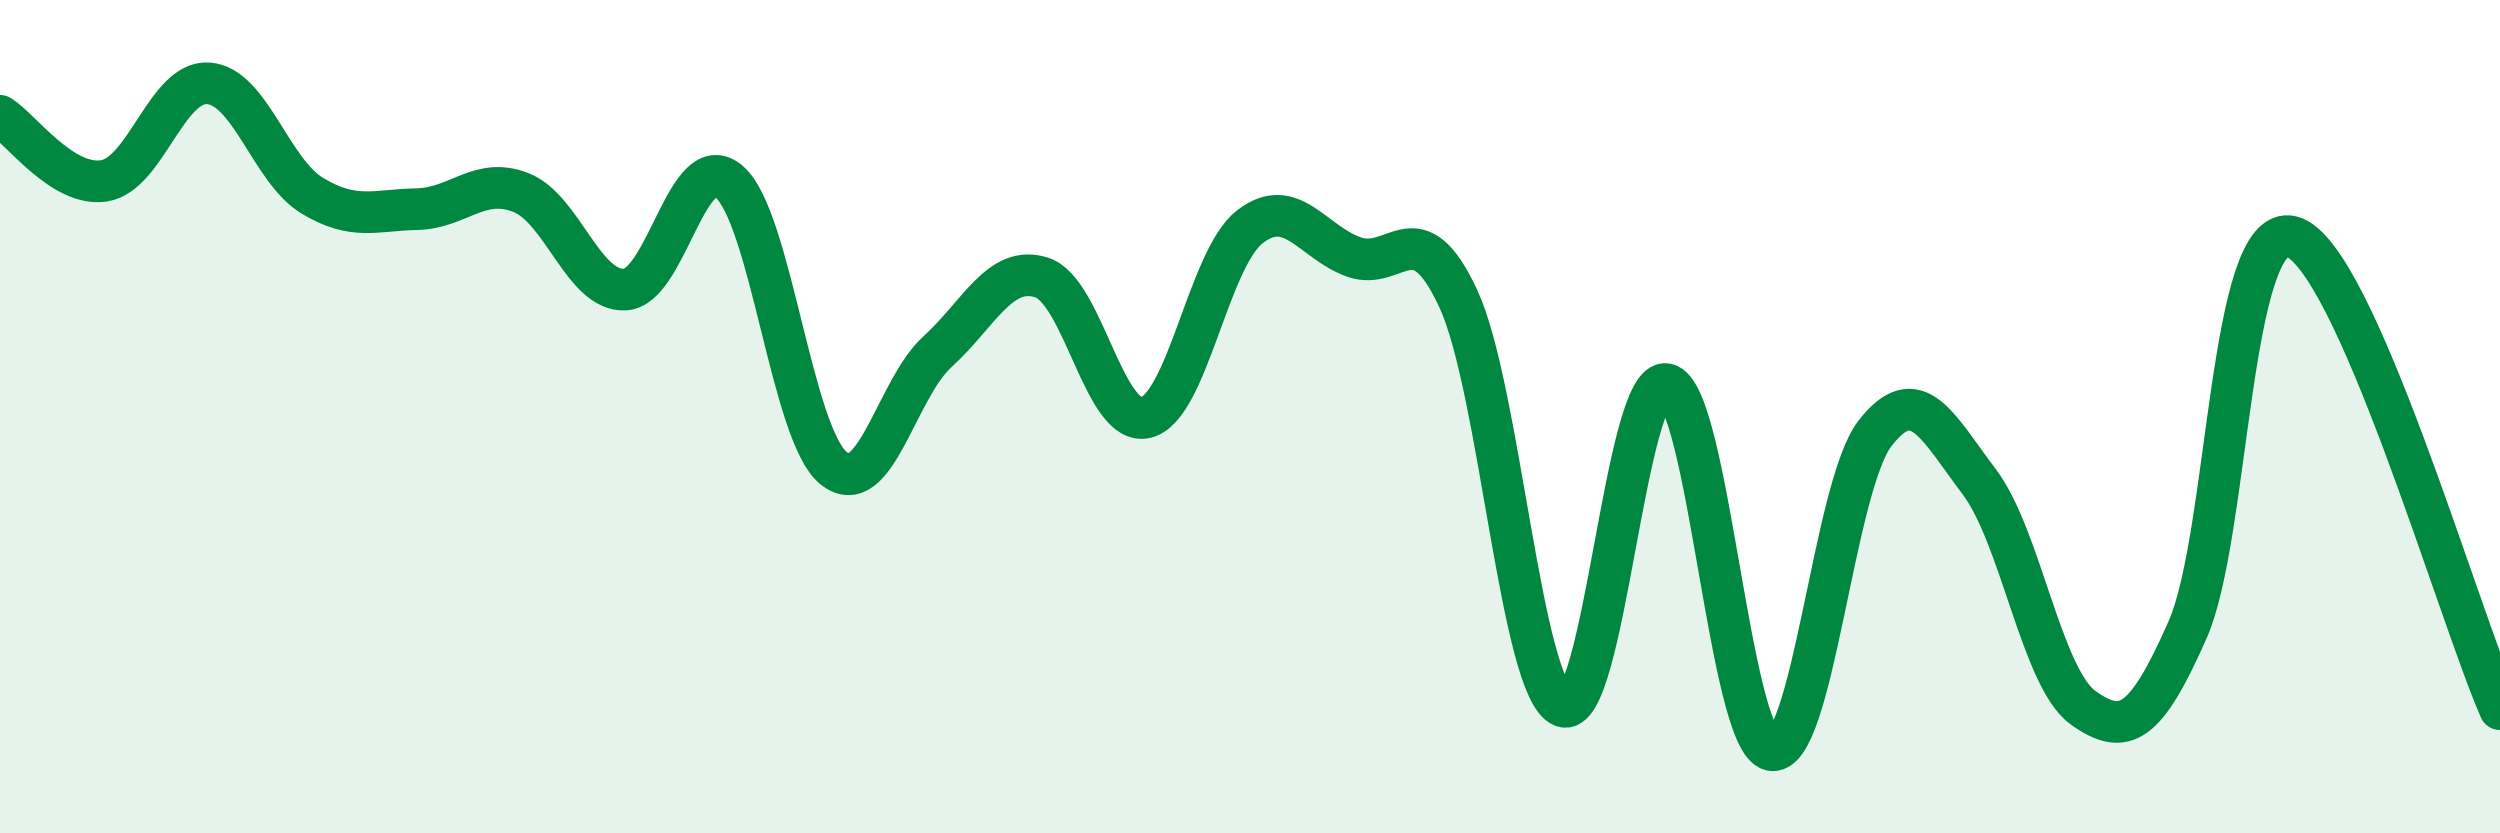 
    <svg width="60" height="20" viewBox="0 0 60 20" xmlns="http://www.w3.org/2000/svg">
      <path
        d="M 0,2.78 C 0.5,3.09 1.5,4.5 2.5,4.34 C 3.5,4.18 4,1.93 5,2 C 6,2.07 6.5,4.1 7.5,4.7 C 8.5,5.3 9,5.04 10,5.02 C 11,5 11.5,4.23 12.5,4.62 C 13.5,5.01 14,7 15,6.95 C 16,6.9 16.5,3.5 17.5,4.36 C 18.5,5.22 19,10.41 20,11.23 C 21,12.05 21.5,9.35 22.5,8.44 C 23.5,7.53 24,6.34 25,6.66 C 26,6.98 26.5,10.26 27.5,10.02 C 28.5,9.78 29,6.21 30,5.44 C 31,4.67 31.5,5.82 32.5,6.17 C 33.5,6.52 34,5.01 35,7.17 C 36,9.33 36.5,16.54 37.5,16.95 C 38.5,17.36 39,9.01 40,9.22 C 41,9.43 41.5,17.76 42.5,18 C 43.5,18.24 44,11.69 45,10.4 C 46,9.11 46.5,10.24 47.5,11.56 C 48.5,12.88 49,16.28 50,16.99 C 51,17.7 51.5,17.38 52.5,15.12 C 53.5,12.86 53.5,5.3 55,5.68 C 56.5,6.06 59,14.75 60,17.02L60 20L0 20Z"
        fill="#008740"
        opacity="0.1"
        stroke-linecap="round"
        stroke-linejoin="round"
      />
      <path
        d="M 0,2.78 C 0.5,3.09 1.5,4.5 2.5,4.34 C 3.5,4.18 4,1.93 5,2 C 6,2.07 6.5,4.1 7.5,4.7 C 8.5,5.3 9,5.04 10,5.02 C 11,5 11.5,4.23 12.5,4.62 C 13.5,5.01 14,7 15,6.95 C 16,6.9 16.5,3.5 17.5,4.36 C 18.5,5.22 19,10.41 20,11.23 C 21,12.05 21.5,9.35 22.5,8.44 C 23.5,7.53 24,6.34 25,6.66 C 26,6.98 26.5,10.26 27.5,10.02 C 28.5,9.78 29,6.21 30,5.44 C 31,4.67 31.5,5.82 32.5,6.17 C 33.5,6.52 34,5.01 35,7.17 C 36,9.33 36.5,16.54 37.5,16.95 C 38.5,17.36 39,9.01 40,9.22 C 41,9.43 41.5,17.76 42.5,18 C 43.5,18.24 44,11.69 45,10.4 C 46,9.11 46.5,10.24 47.5,11.56 C 48.5,12.88 49,16.28 50,16.99 C 51,17.7 51.5,17.38 52.5,15.12 C 53.5,12.86 53.5,5.3 55,5.68 C 56.5,6.06 59,14.75 60,17.02"
        stroke="#008740"
        stroke-width="1"
        fill="none"
        stroke-linecap="round"
        stroke-linejoin="round"
      />
    </svg>
  